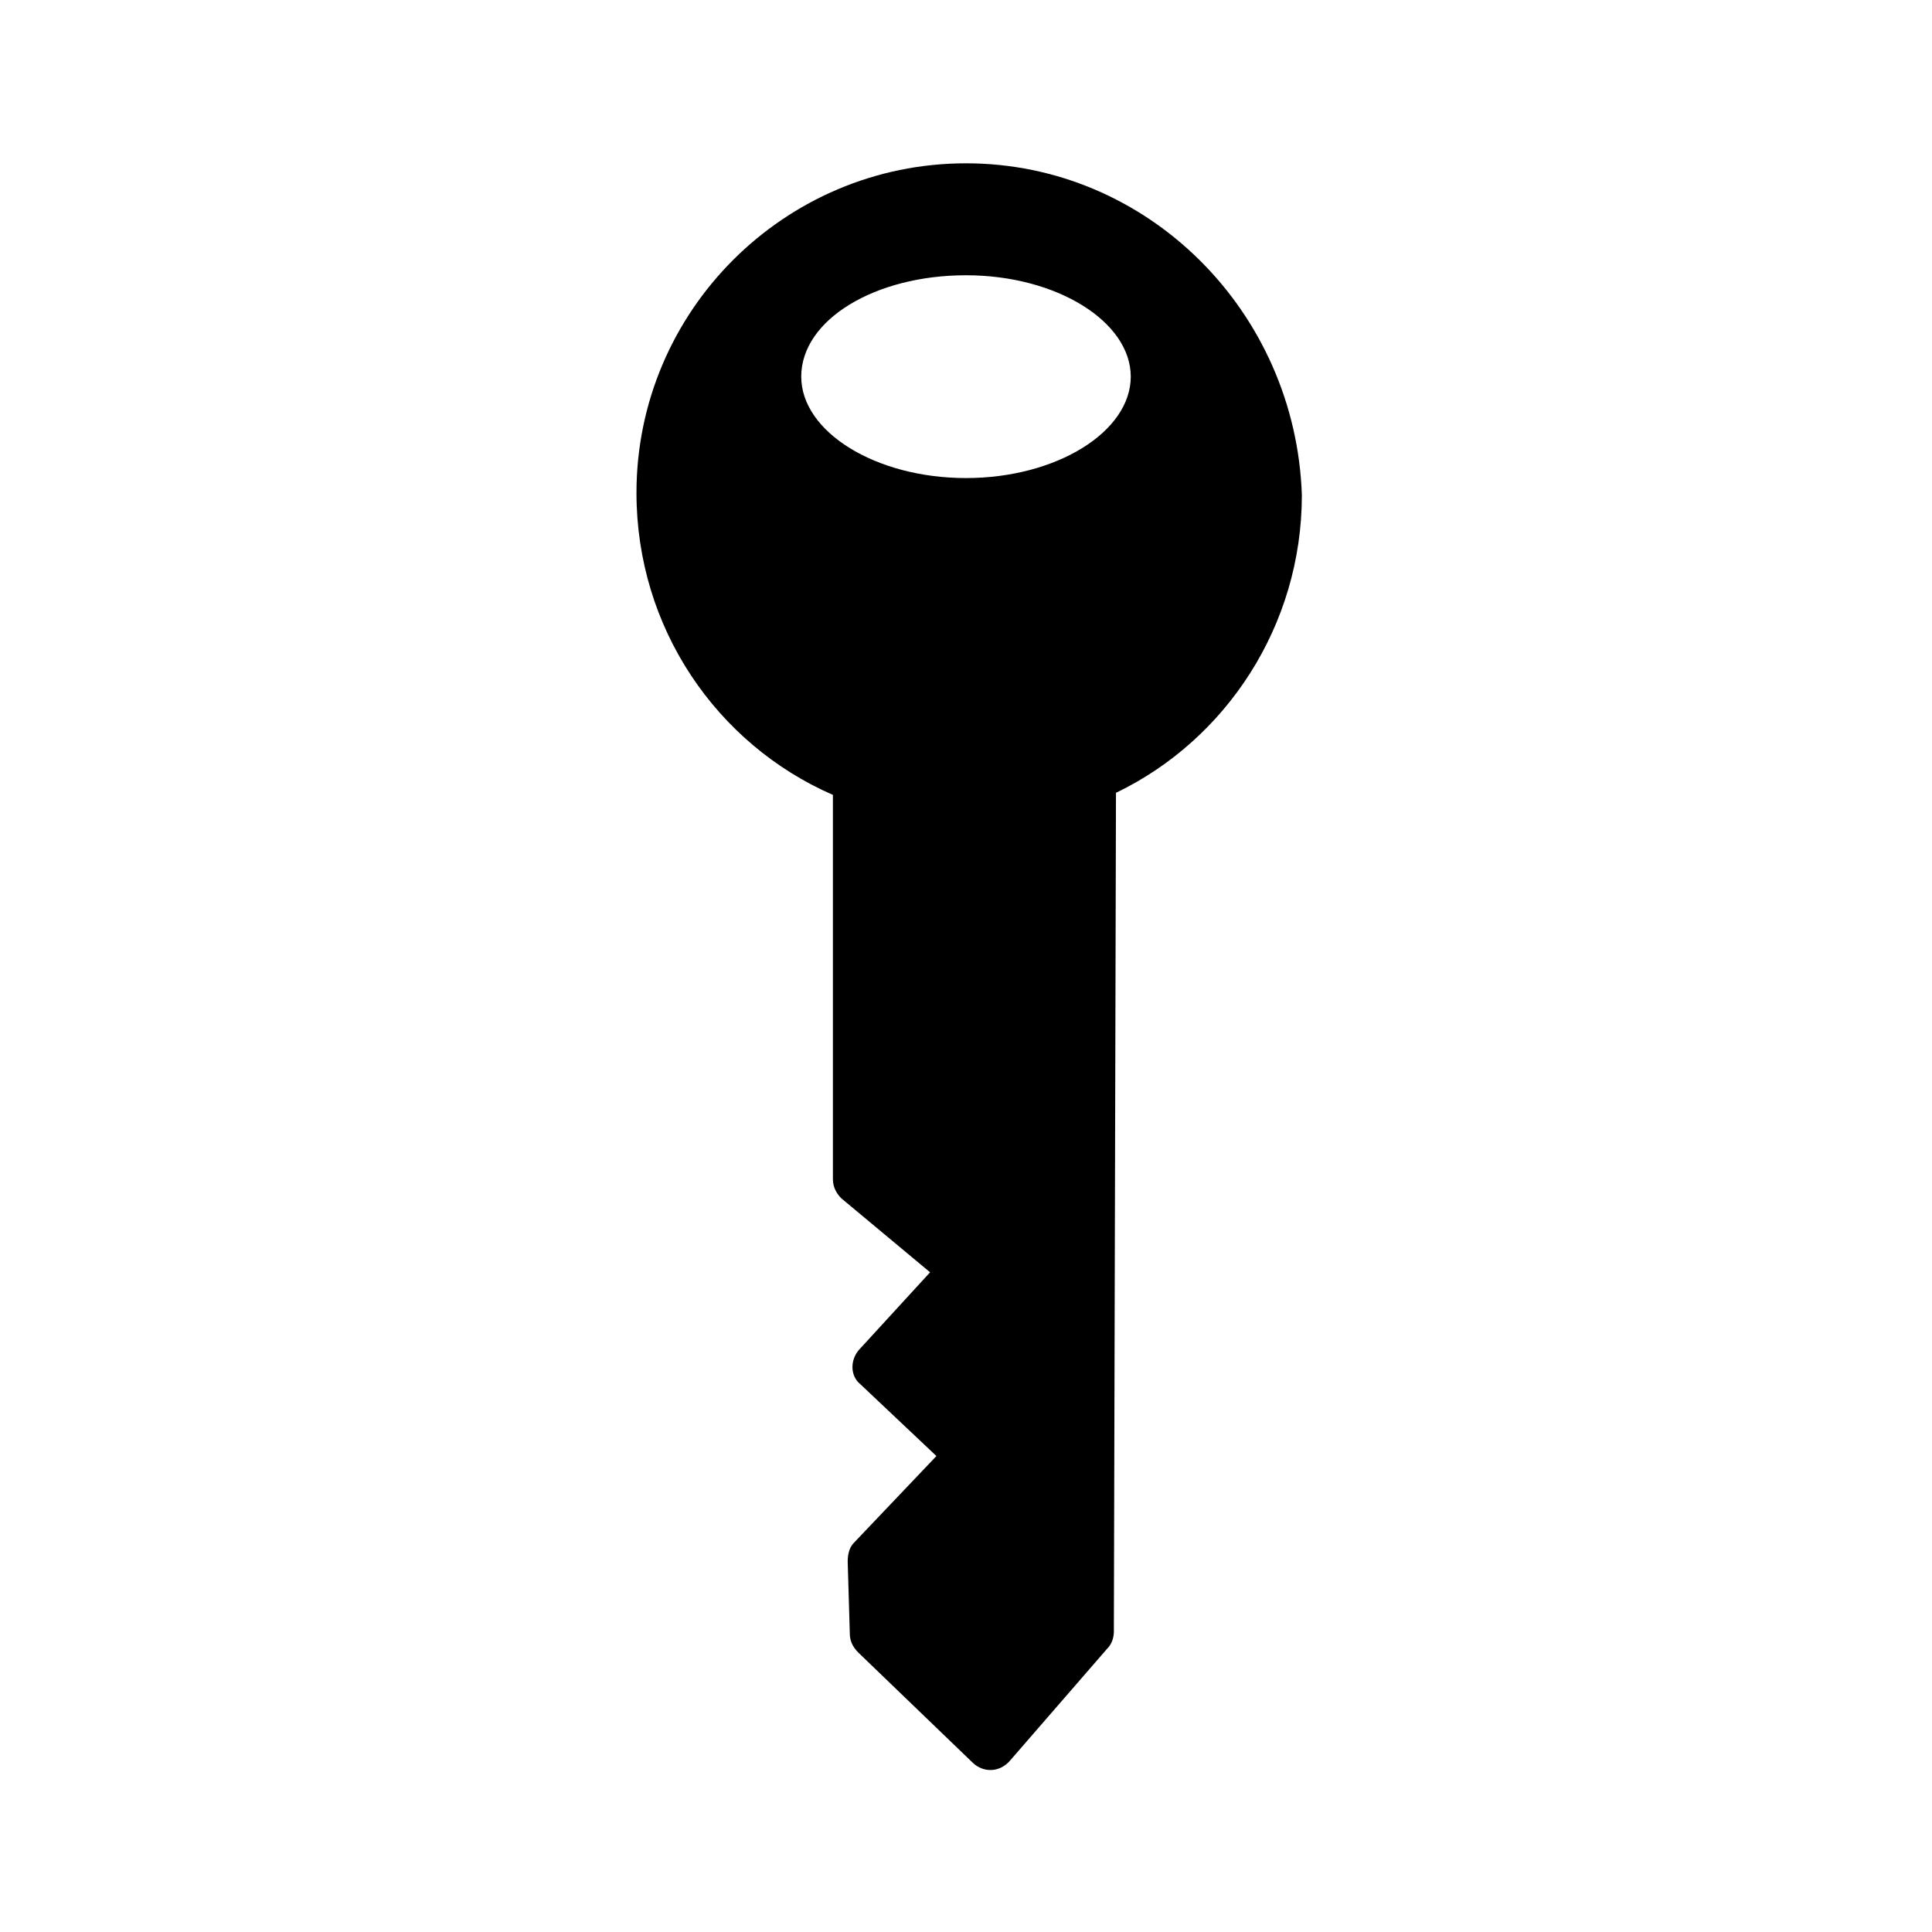 <?xml version="1.0" encoding="UTF-8"?>
<!-- Uploaded to: SVG Repo, www.svgrepo.com, Generator: SVG Repo Mixer Tools -->
<svg fill="#000000" width="800px" height="800px" version="1.1" viewBox="144 144 512 512" xmlns="http://www.w3.org/2000/svg">
 <path d="m400 187.28c-48.141 0-87.328 39.184-87.328 87.328 0 35.828 21.273 66.613 52.059 80.051v101.88c0 2.238 1.121 3.918 2.238 5.039l23.512 19.594-18.473 20.148c-2.801 2.801-2.801 7.277 0 9.516l20.152 19.031-21.832 22.953c-1.121 1.121-1.68 2.801-1.68 5.039l0.559 19.031c0 1.68 0.559 3.359 2.238 5.039l30.23 29.109c2.801 2.801 7.277 2.801 10.078-0.559l25.75-29.668c1.121-1.121 1.68-2.801 1.68-4.477l0.559-222.23c29.109-13.996 49.262-44.223 49.262-78.93-1.68-48.707-40.863-87.895-89.004-87.895zm0 83.41c-24.07 0-43.664-12.316-43.664-26.871 0-15.113 19.594-26.871 43.664-26.871s43.664 12.316 43.664 26.871c-0.004 14.555-19.594 26.871-43.664 26.871z"/>
</svg>